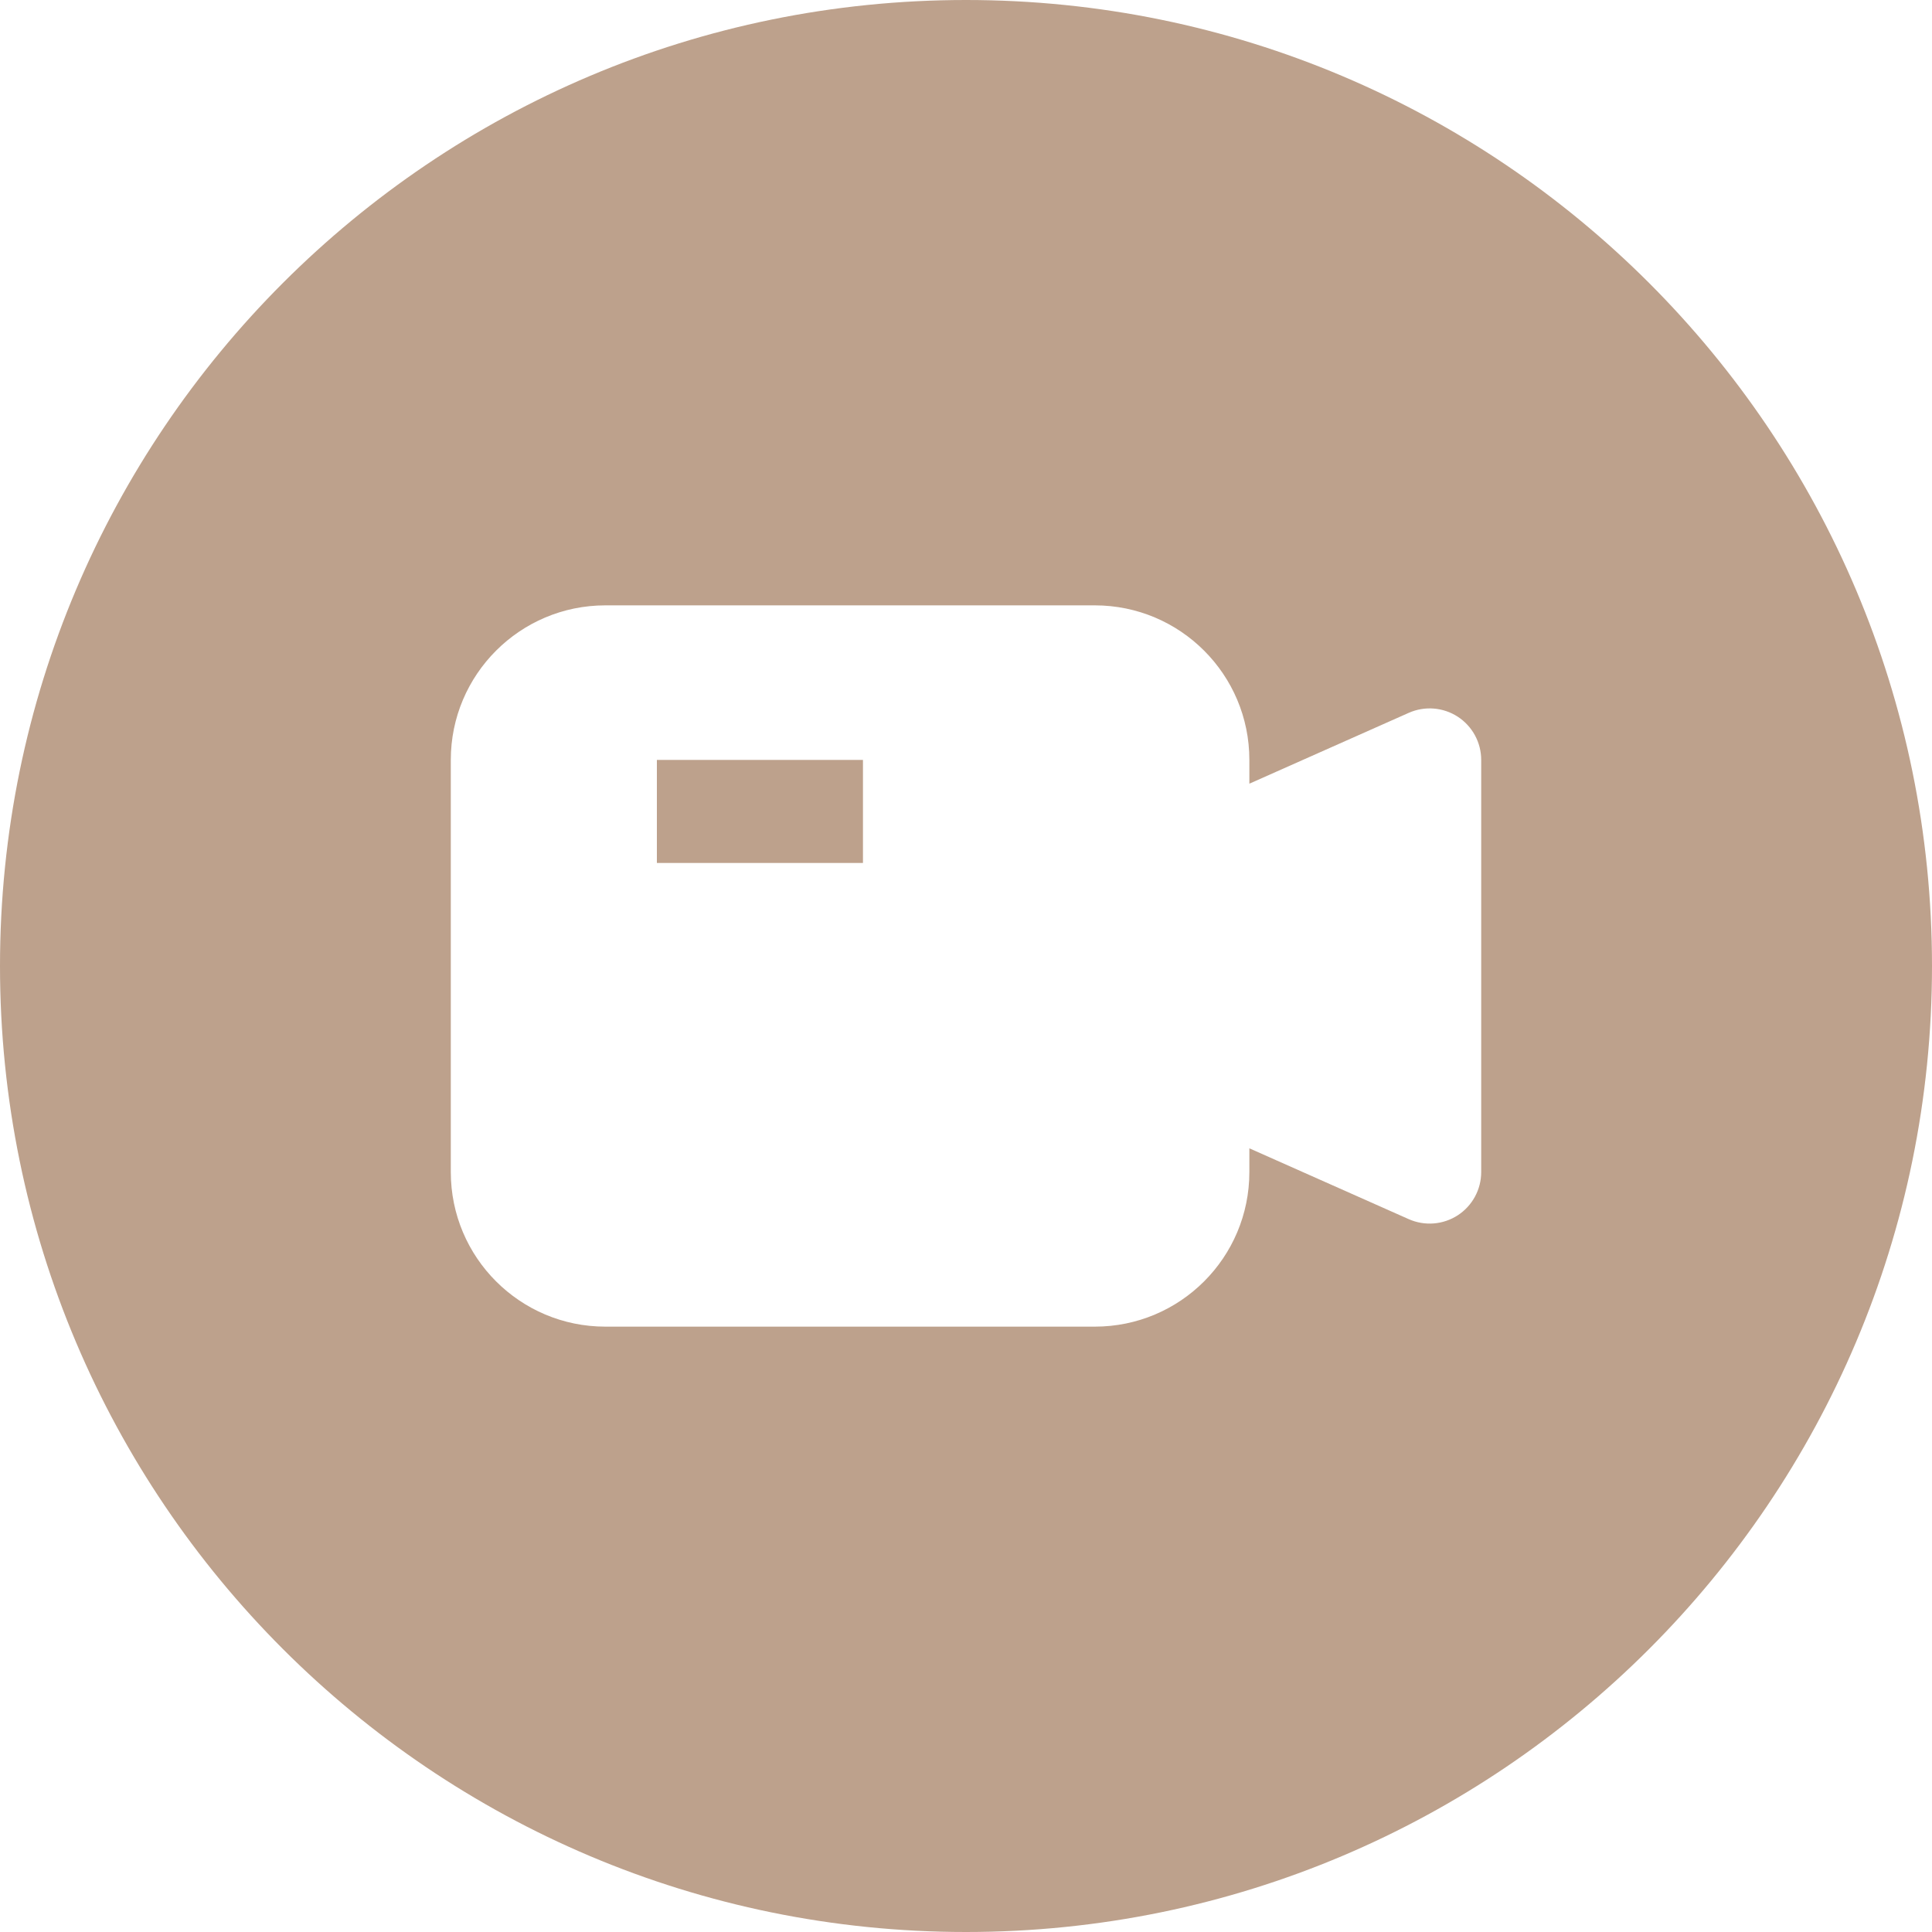 <?xml version="1.0" encoding="UTF-8" standalone="no"?><svg xmlns="http://www.w3.org/2000/svg" xmlns:xlink="http://www.w3.org/1999/xlink" fill="none" height="30" preserveAspectRatio="xMidYMid meet" style="fill: none" version="1" viewBox="1.0 1.0 30.0 30.0" width="30" zoomAndPan="magnify"><g id="change1_1"><path clip-rule="evenodd" d="M16 31C24.284 31 31 24.284 31 16C31 7.716 24.284 1 16 1C7.716 1 1 7.716 1 16C1 24.284 7.716 31 16 31ZM10.4 10.4C9.075 10.4 8 11.475 8 12.8V19.2C8 20.526 9.075 21.6 10.4 21.6H18C19.326 21.6 20.4 20.526 20.4 19.2V18.831L22.875 19.931C23.123 20.041 23.409 20.018 23.636 19.871C23.863 19.723 24 19.471 24 19.2V12.8C24 12.529 23.863 12.277 23.636 12.129C23.409 11.982 23.123 11.959 22.875 12.069L20.4 13.169V12.8C20.4 11.475 19.326 10.4 18 10.4H10.4ZM11.2 12.8H14.4V14.4H11.2V12.8Z" fill="#bda18c" fill-rule="evenodd"/></g></svg>